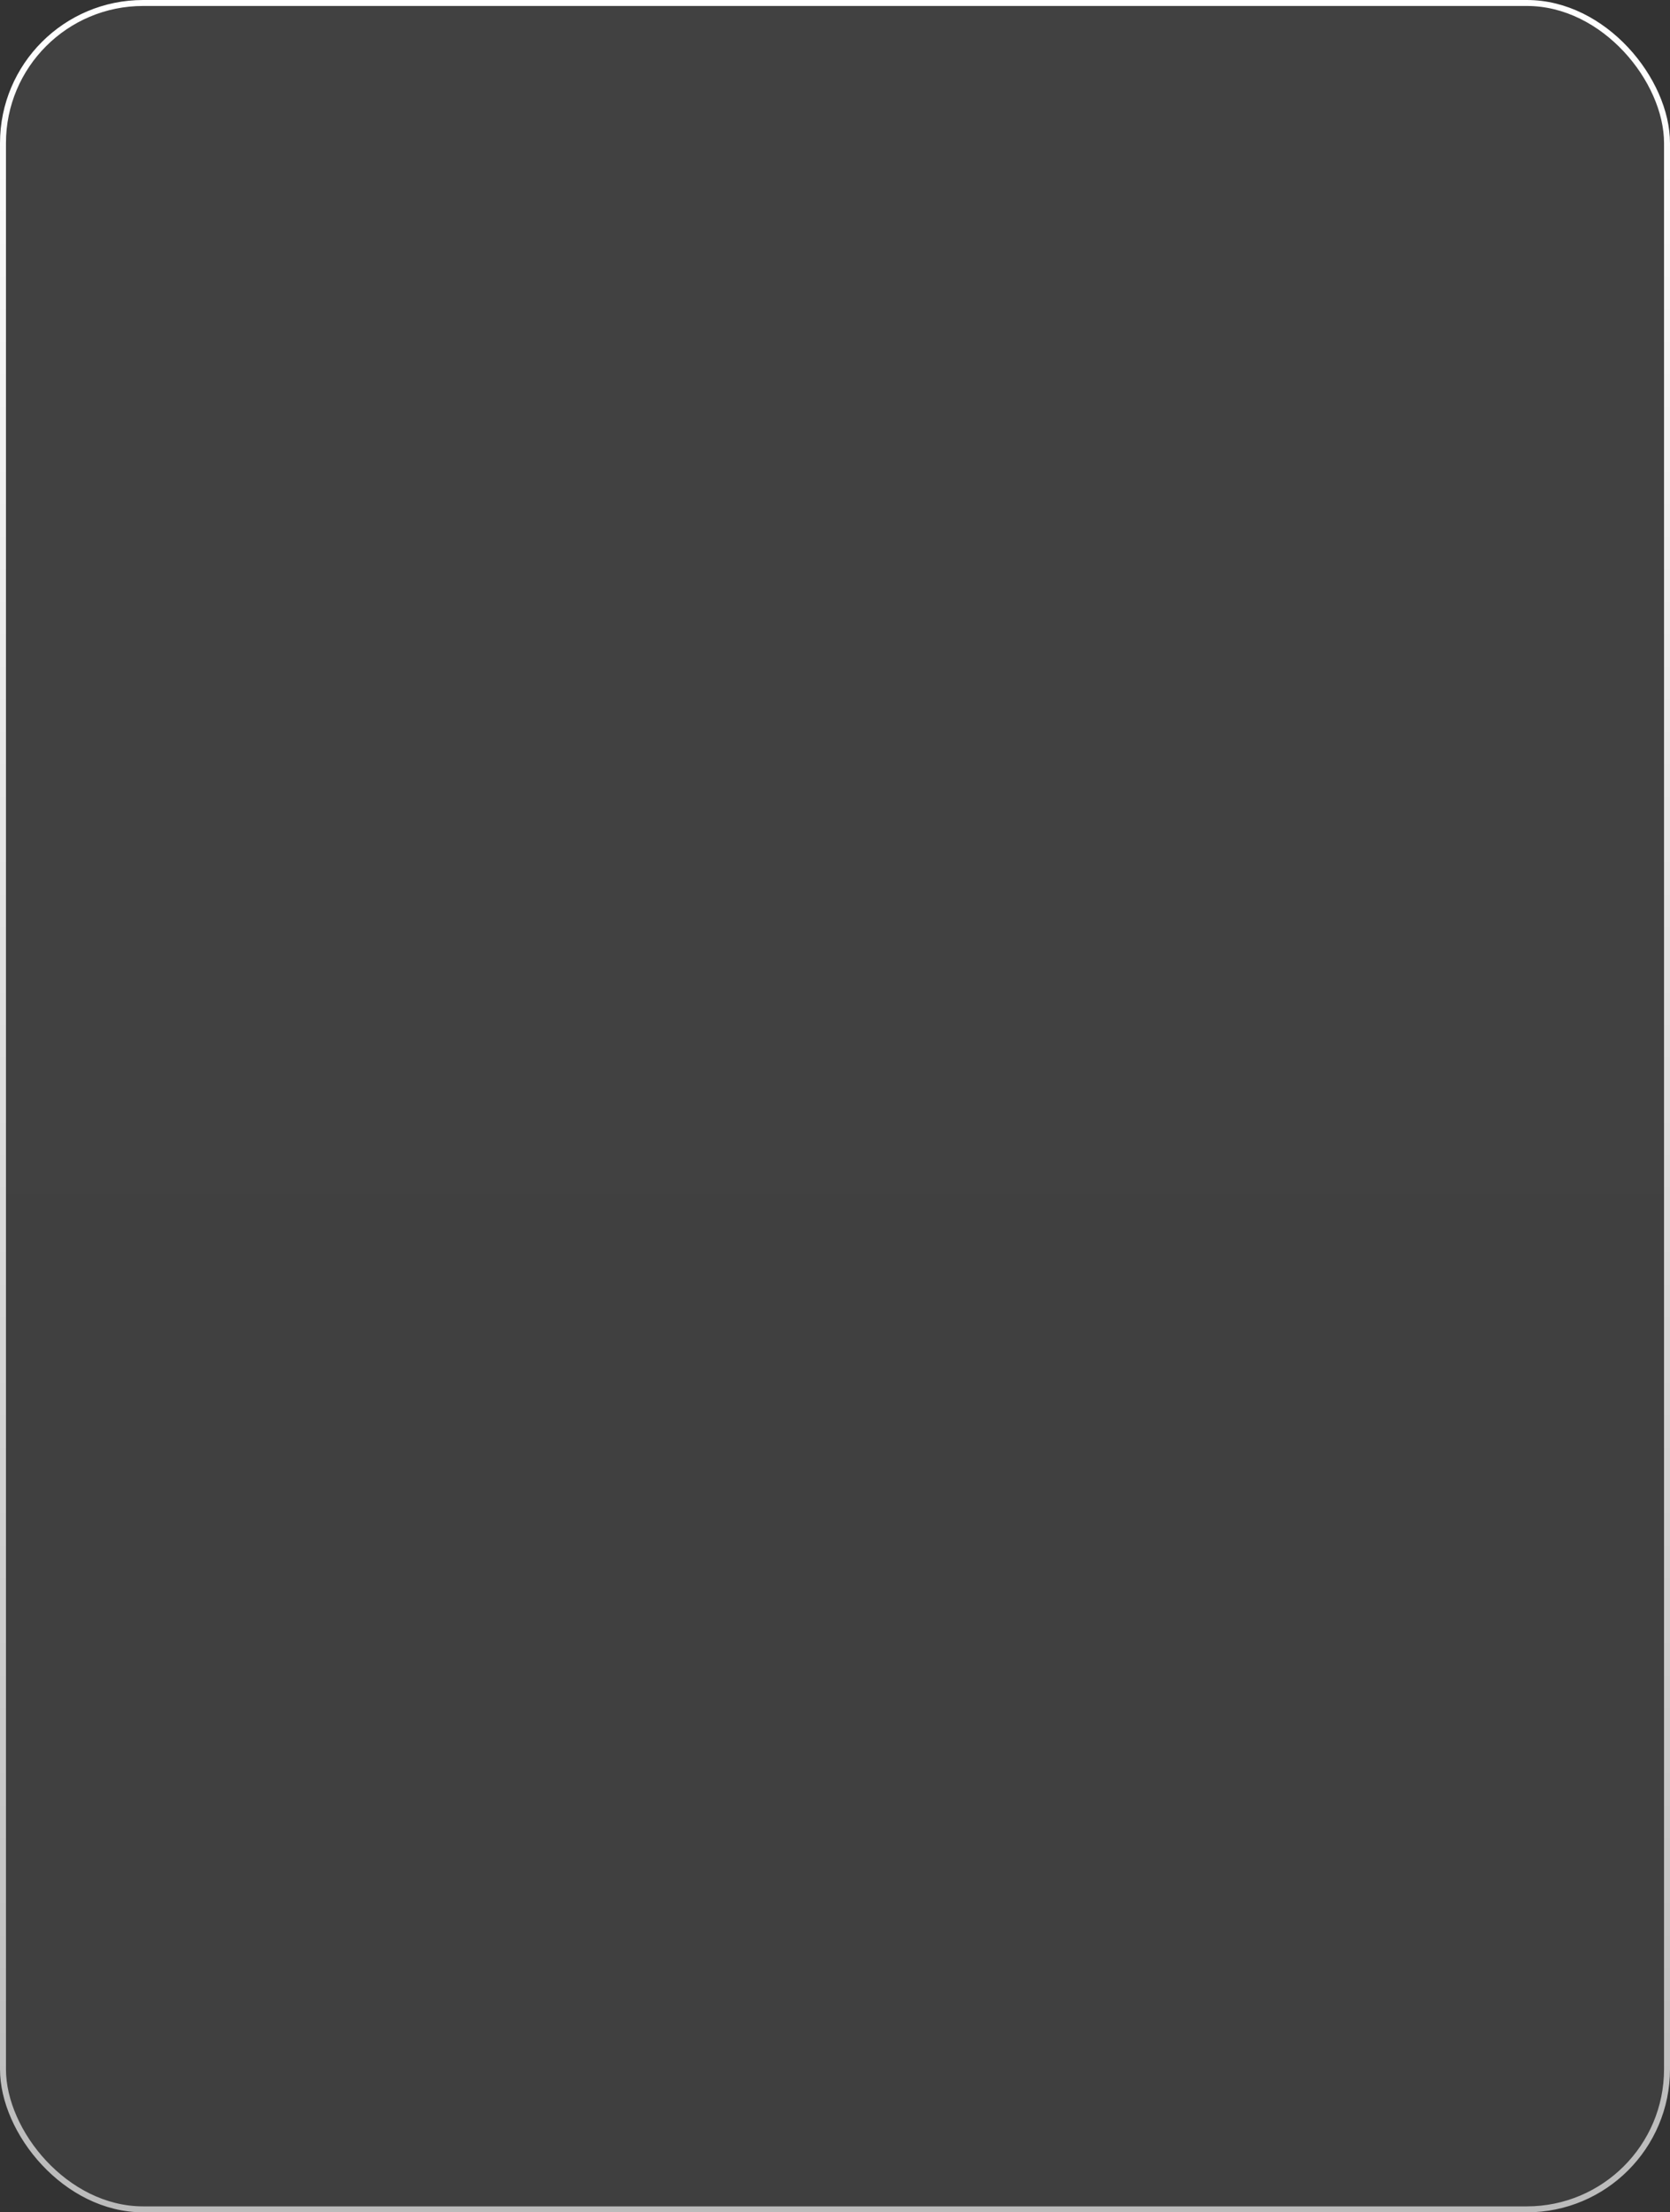 <?xml version="1.0" encoding="UTF-8"?> <svg xmlns="http://www.w3.org/2000/svg" width="280" height="371" viewBox="0 0 280 371" fill="none"><rect x="0" y="0" width="280" height="371" fill="#333333" stroke="none"/> <rect x="0.5" y="0.5" width="279" height="370" rx="23.5" fill="url(#paint0_linear_611_10764)" fill-opacity="0.07" stroke="url(#paint1_linear_611_10764)"></rect> <defs> <linearGradient id="paint0_linear_611_10764" x1="140" y1="0" x2="140" y2="371" gradientUnits="userSpaceOnUse"> <stop stop-color="white"></stop> <stop offset="1" stop-color="white" stop-opacity="0.86"></stop> </linearGradient> <linearGradient id="paint1_linear_611_10764" x1="140" y1="0" x2="140" y2="371" gradientUnits="userSpaceOnUse"> <stop stop-color="white"></stop> <stop offset="1" stop-color="#BBBBBB"></stop> </linearGradient> </defs> </svg> 